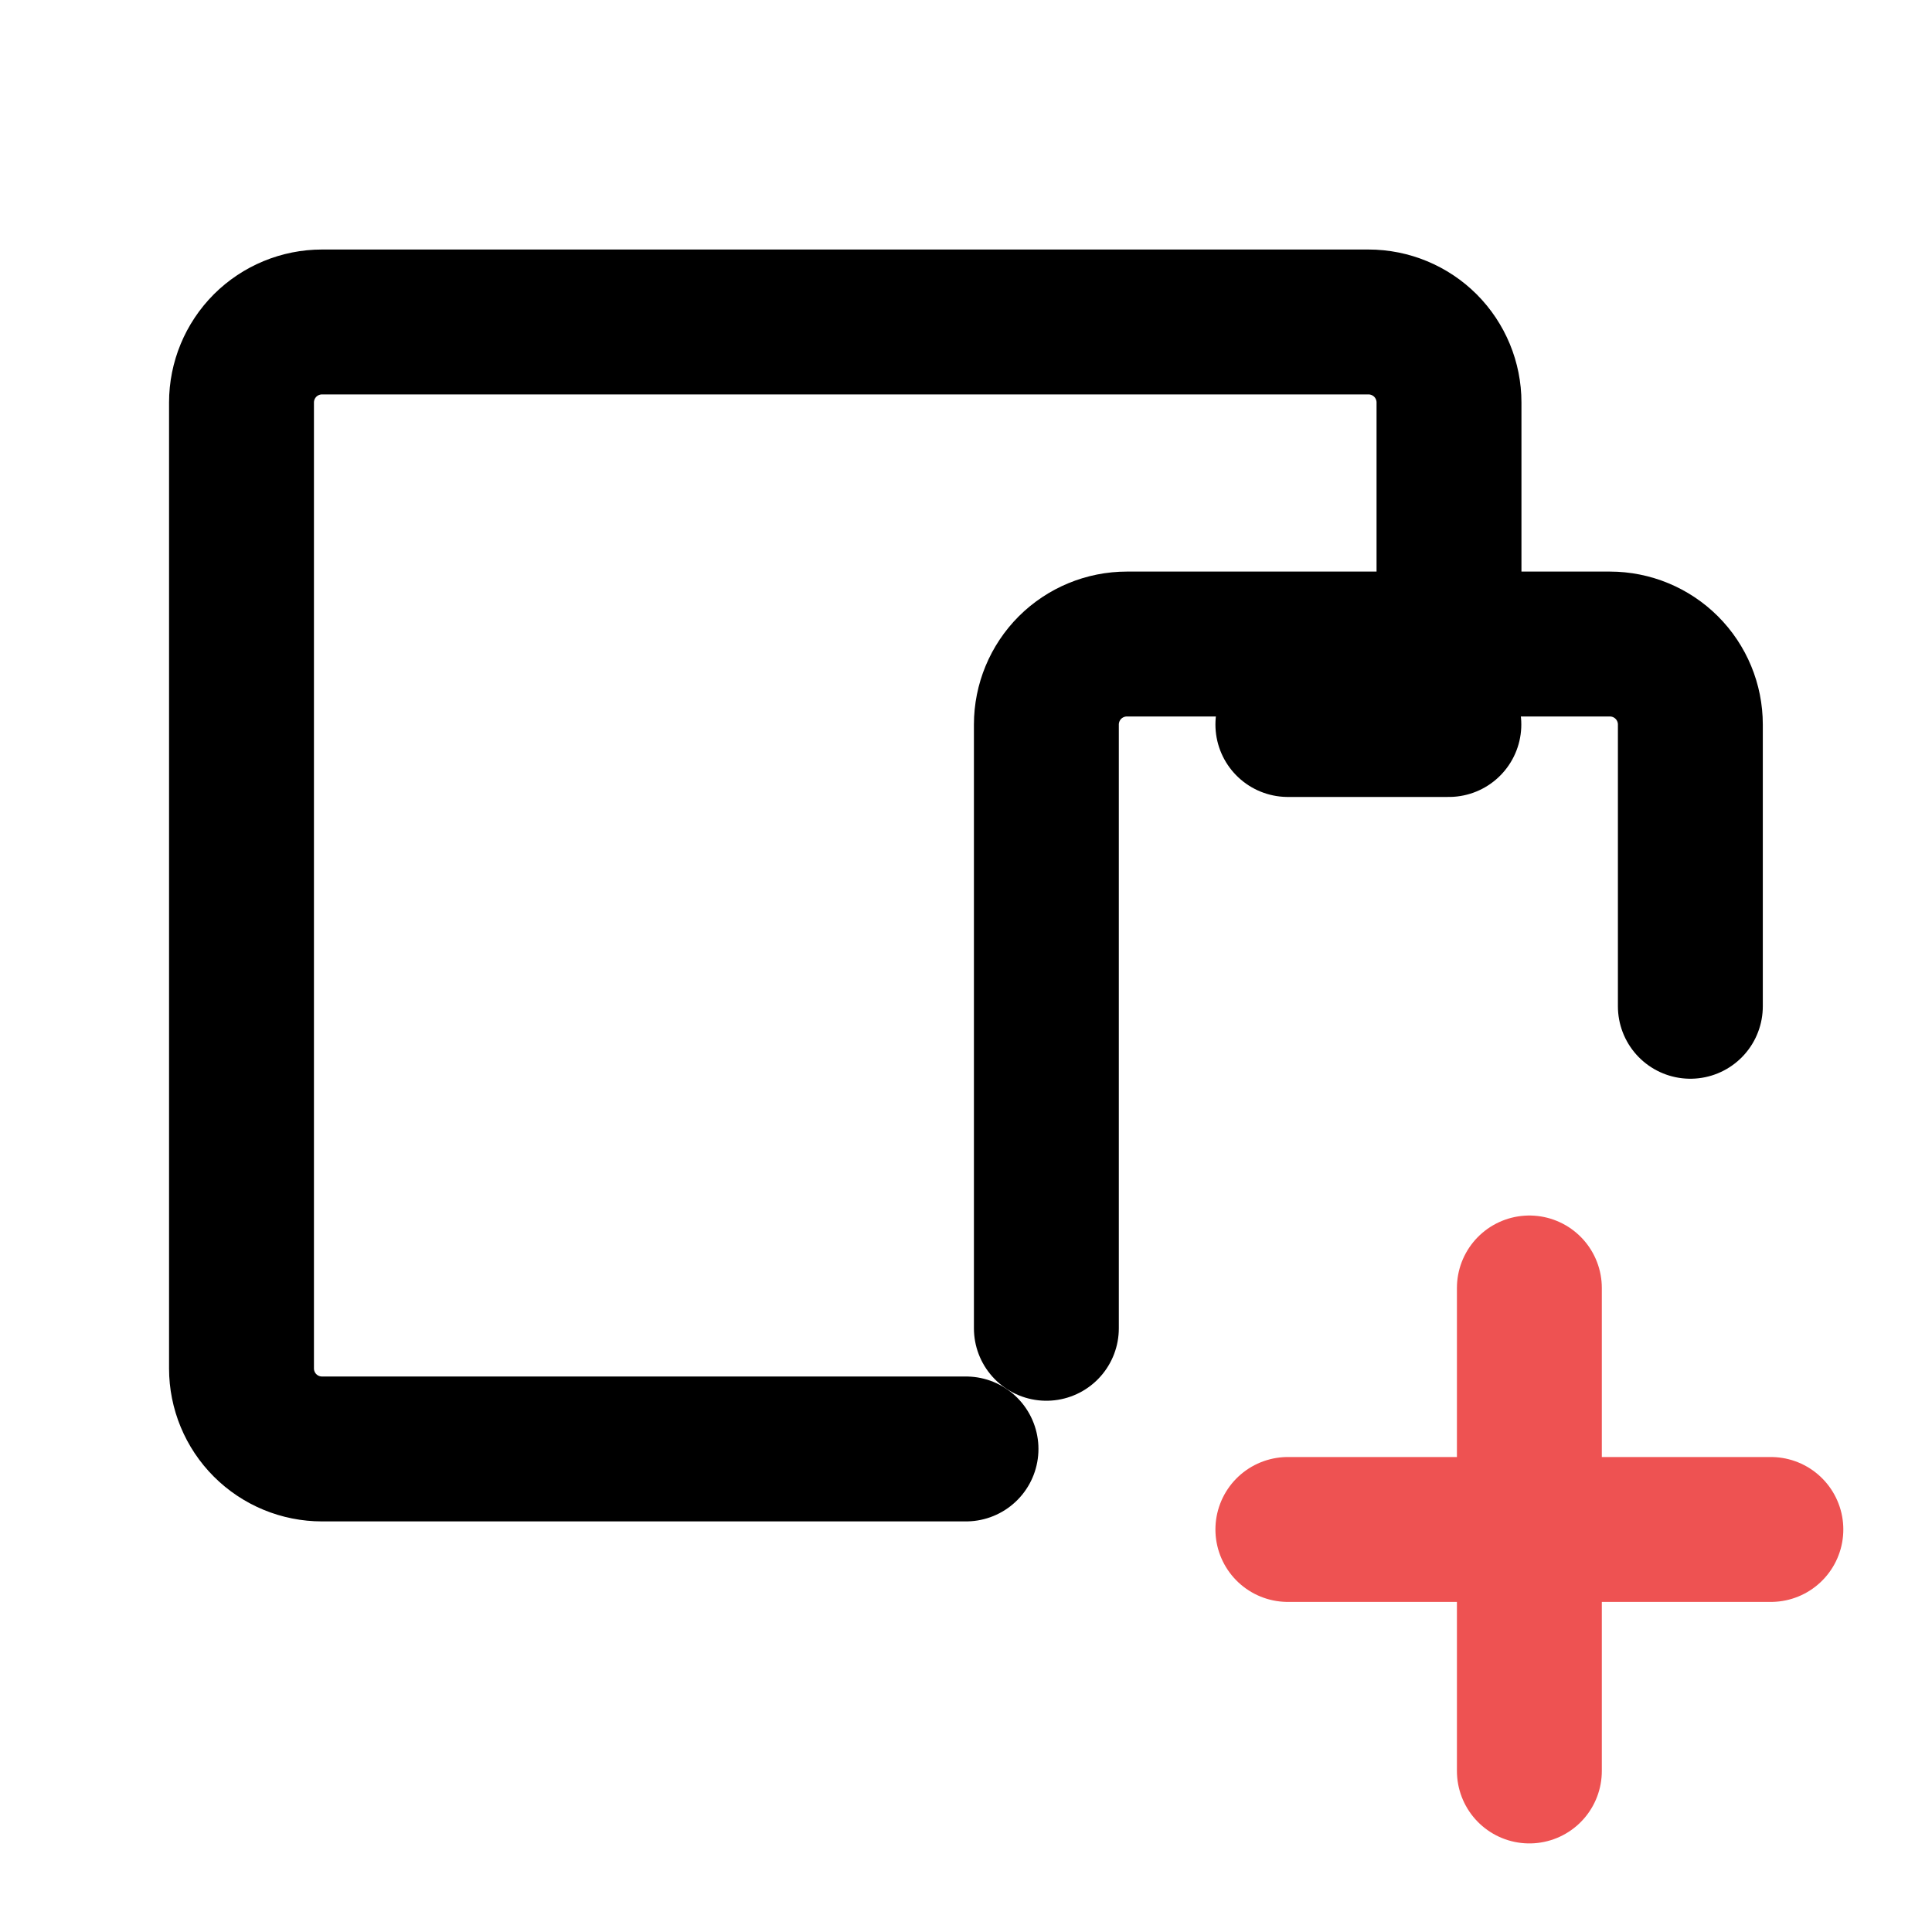 <svg width="40" height="40" viewBox="0 0 40 40" fill="none" xmlns="http://www.w3.org/2000/svg">
<g clip-path="url(#clip0_4979_94047)">
<path d="M21.664 27.501V15.001C21.664 14.559 21.84 14.135 22.152 13.822C22.465 13.51 22.889 13.334 23.331 13.334H33.331C33.773 13.334 34.197 13.51 34.509 13.822C34.822 14.135 34.997 14.559 34.997 15.001V20.834" stroke="black" stroke-width="3" stroke-linecap="round" stroke-linejoin="round"/>
<path d="M30 13.333V8.333C30 7.891 29.824 7.467 29.512 7.154C29.199 6.842 28.775 6.666 28.333 6.666H6.667C6.225 6.666 5.801 6.842 5.488 7.154C5.176 7.467 5 7.891 5 8.333V28.333C5 28.775 5.176 29.199 5.488 29.511C5.801 29.824 6.225 29.999 6.667 29.999H20" stroke="black" stroke-width="3" stroke-linecap="round" stroke-linejoin="round"/>
<path d="M26.664 15H29.997" stroke="black" stroke-width="3" stroke-linecap="round" stroke-linejoin="round"/>
<path d="M26.664 31.666H36.664" stroke="#EE5252" stroke-width="3" stroke-linecap="round" stroke-linejoin="round"/>
<path d="M31.664 26.666V36.666" stroke="#EE5252" stroke-width="3" stroke-linecap="round" stroke-linejoin="round"/>
</g>
<defs>
<clipPath id="clip0_4979_94047">
<rect width="40" height="40" fill="white"/>
</clipPath>
</defs>
</svg>
